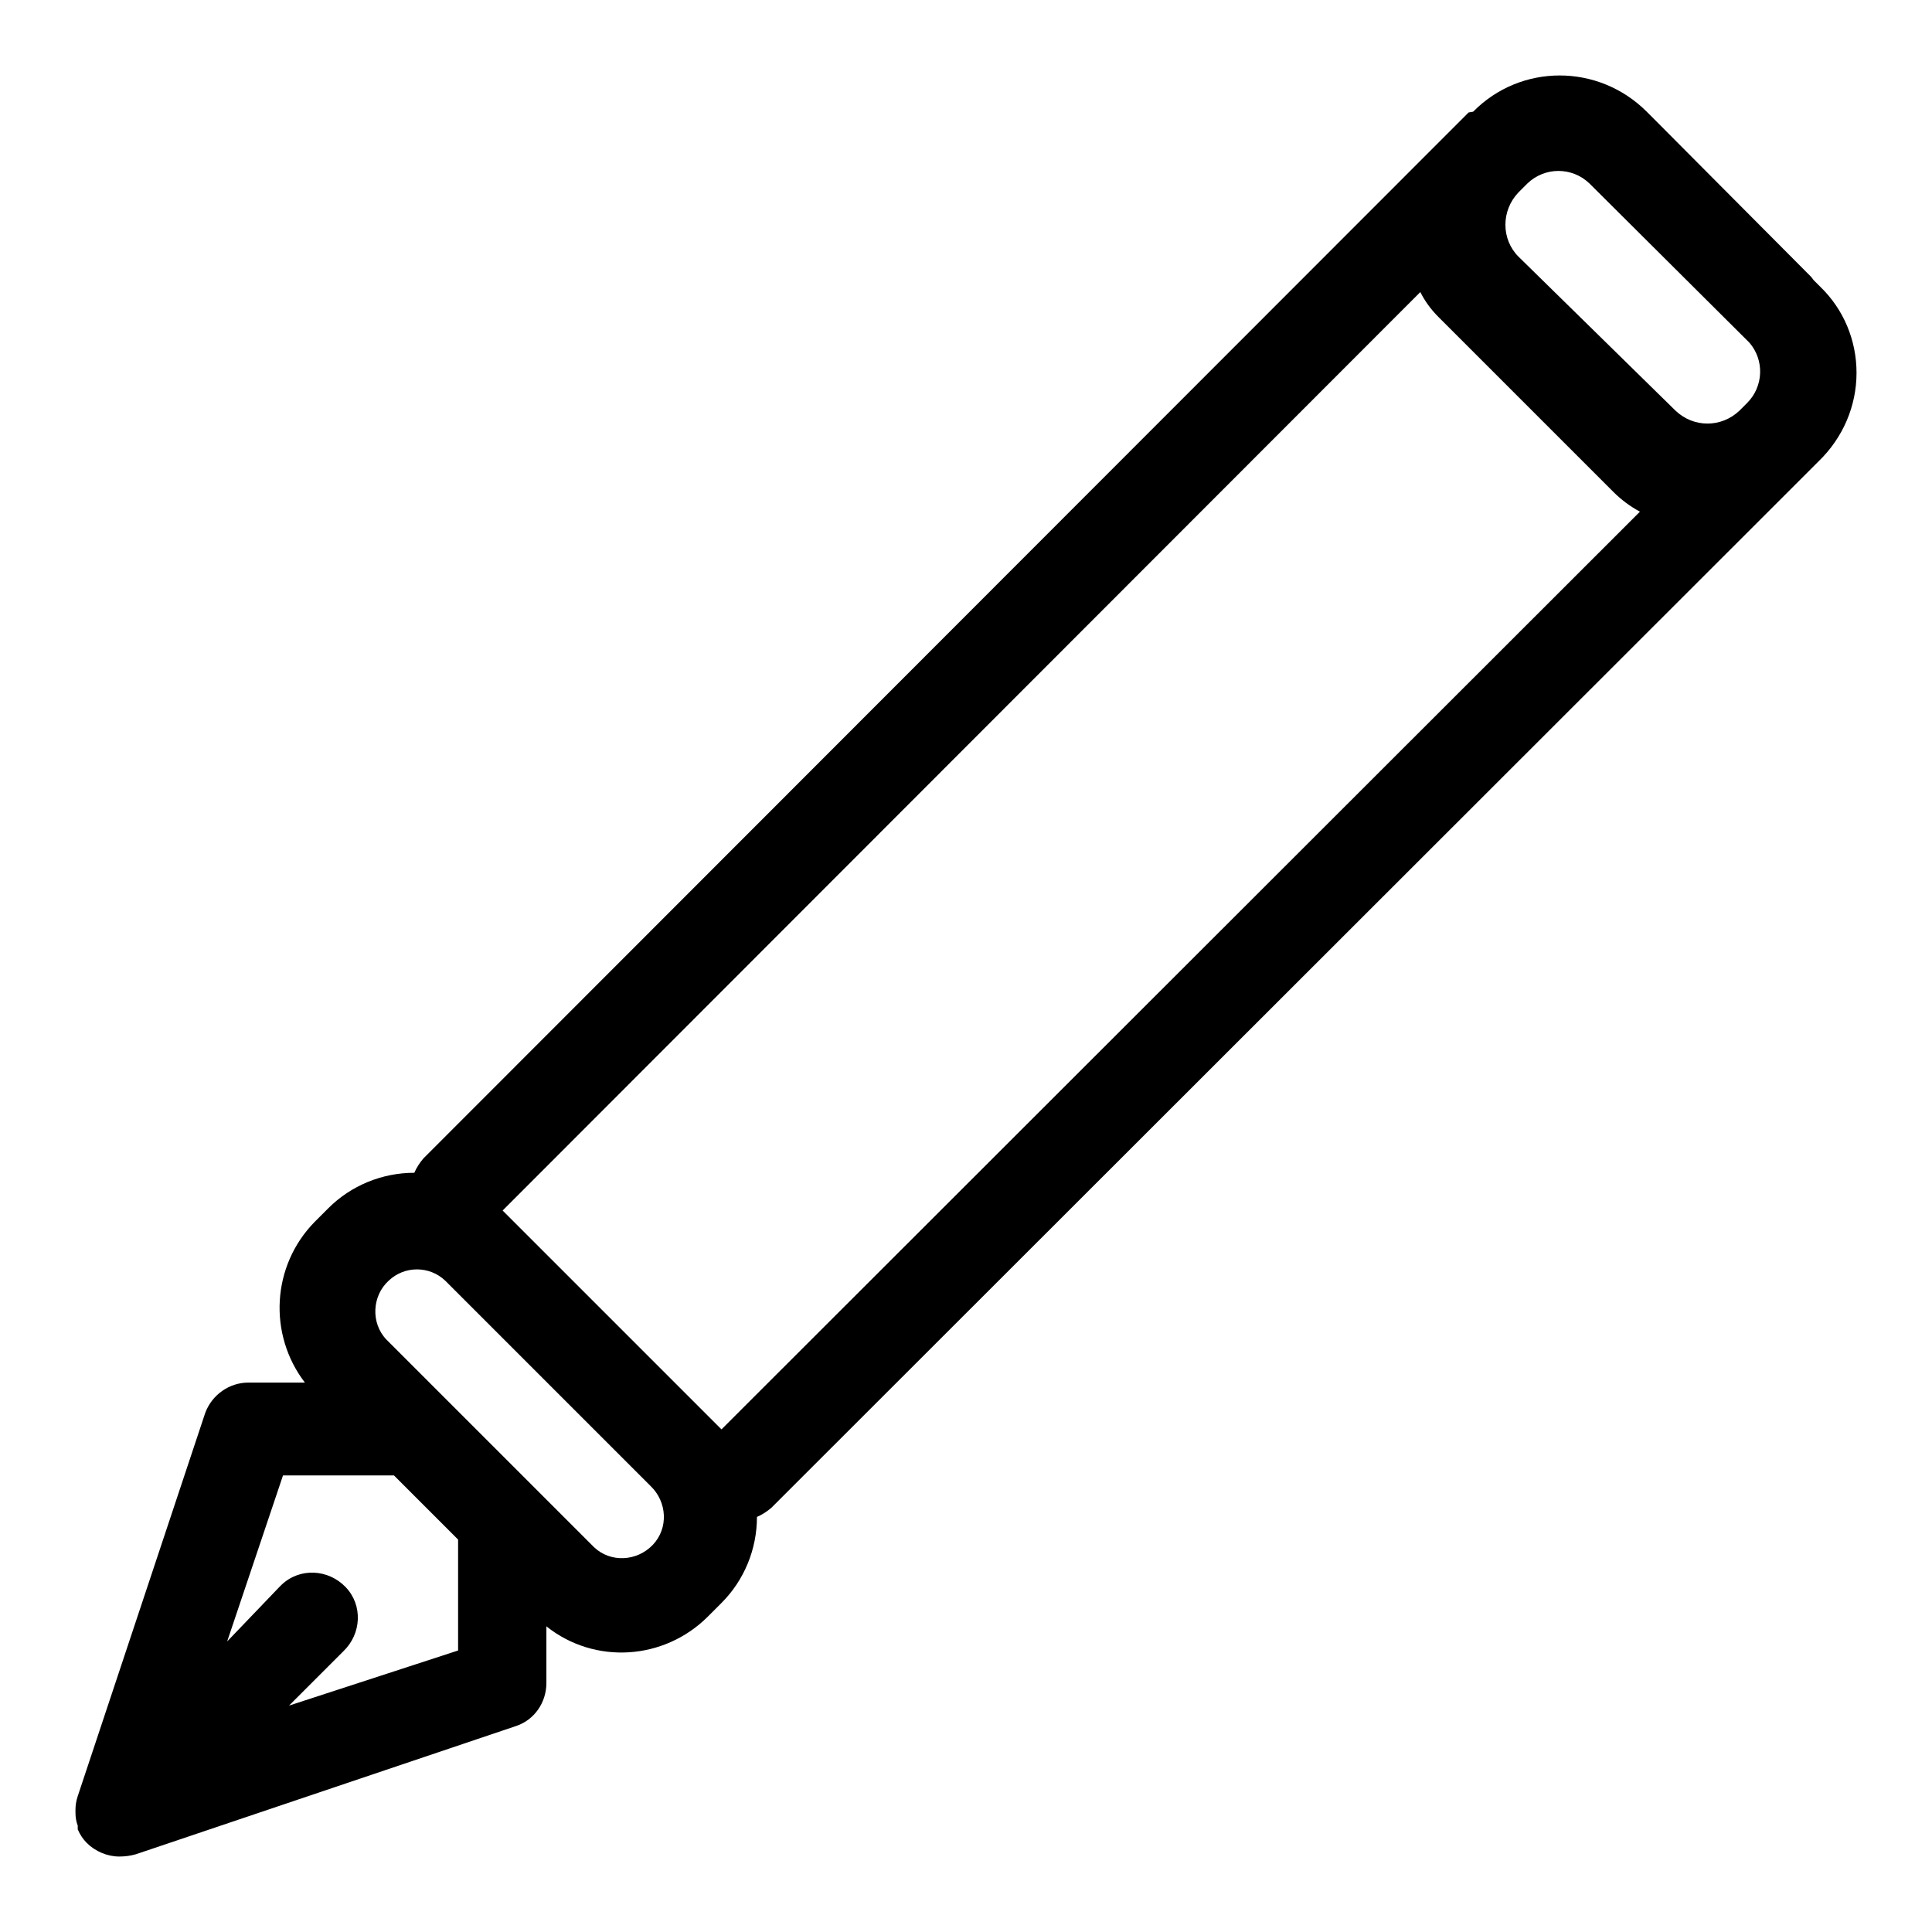 <?xml version="1.0" encoding="utf-8"?>
<!-- Svg Vector Icons : http://www.onlinewebfonts.com/icon -->
<!DOCTYPE svg PUBLIC "-//W3C//DTD SVG 1.1//EN" "http://www.w3.org/Graphics/SVG/1.1/DTD/svg11.dtd">
<svg version="1.1" xmlns="http://www.w3.org/2000/svg" xmlns:xlink="http://www.w3.org/1999/xlink" x="0px" y="0px" viewBox="0 0 256 256" enable-background="new 0 0 256 256" xml:space="preserve">
<g> <path fill="#000000" d="M246,49.4c0-4.3-1.7-8.4-4.8-11.4l-0.9-0.9l-0.3-0.4l-20.7-20.8l-1.1-1.1c-6.4-6.4-16.7-6.4-23,0l-0.6,0.1 l-0.9,0.9l-1.1,1.1l-1.3,1.3l-0.3,0.3L58.2,151.4l-0.4,0.4l-1.7,1.7c-0.5,0.6-0.9,1.2-1.2,1.9c-4.3,0-8.4,1.7-11.4,4.7l-1.8,1.8 c-5.7,5.8-6.2,14.9-1.3,21.3h-7.5c-2.5,0-4.8,1.6-5.7,4L10.3,238c-0.2,0.6-0.3,1.2-0.3,1.8v0.4c0,0.6,0.1,1.2,0.3,1.7v0.5 c0.3,0.7,0.7,1.3,1.2,1.8c1.1,1.1,2.7,1.8,4.3,1.8c0.8,0,1.5-0.1,2.2-0.3l50.4-17c2.4-0.8,4-3.1,4-5.7v-7.5 c6.4,5.1,15.6,4.5,21.4-1.3l1.8-1.8c3-3,4.7-7.1,4.7-11.4c0.7-0.3,1.3-0.7,1.9-1.2l1.4-1.4L237.2,64.9l0.4-0.4l1.7-1.7l0.6-0.6 l0.8-0.8l0.3-0.3C244.2,58,246,53.8,246,49.4z M231.8,45.4c2,2.3,1.9,5.8-0.3,8l-1,1c-2.4,2.3-6.1,2.3-8.5,0L201.2,34 c-2.3-2.3-2.3-6.1,0-8.5l1.2-1.2c2.3-2.2,5.9-2.2,8.2,0L231.8,45.4z M78.4,204.7l-27.2-27.2c-2.1-2.2-1.9-5.8,0.3-7.8 c2.1-2,5.4-2,7.5,0l27.2,27.2c2.2,2.1,2.4,5.6,0.3,7.8c-2.1,2.2-5.6,2.4-7.8,0.3C78.6,204.9,78.5,204.8,78.4,204.7z M38.3,226 l7.2-7.2c2.4-2.3,2.6-6.1,0.3-8.5c-2.3-2.4-6.1-2.6-8.5-0.3c-0.1,0.1-0.2,0.2-0.3,0.3l-6.9,7.2l7.4-22h14.7l8.5,8.5v14.7L38.3,226z  M95.6,189.4l-29-29l0.2-0.2l1-1L188.2,38.7c0.6,1.2,1.4,2.3,2.4,3.3l23.2,23.2c1,1,2.2,1.9,3.5,2.6L95.6,189.4z"/></g>
</svg>